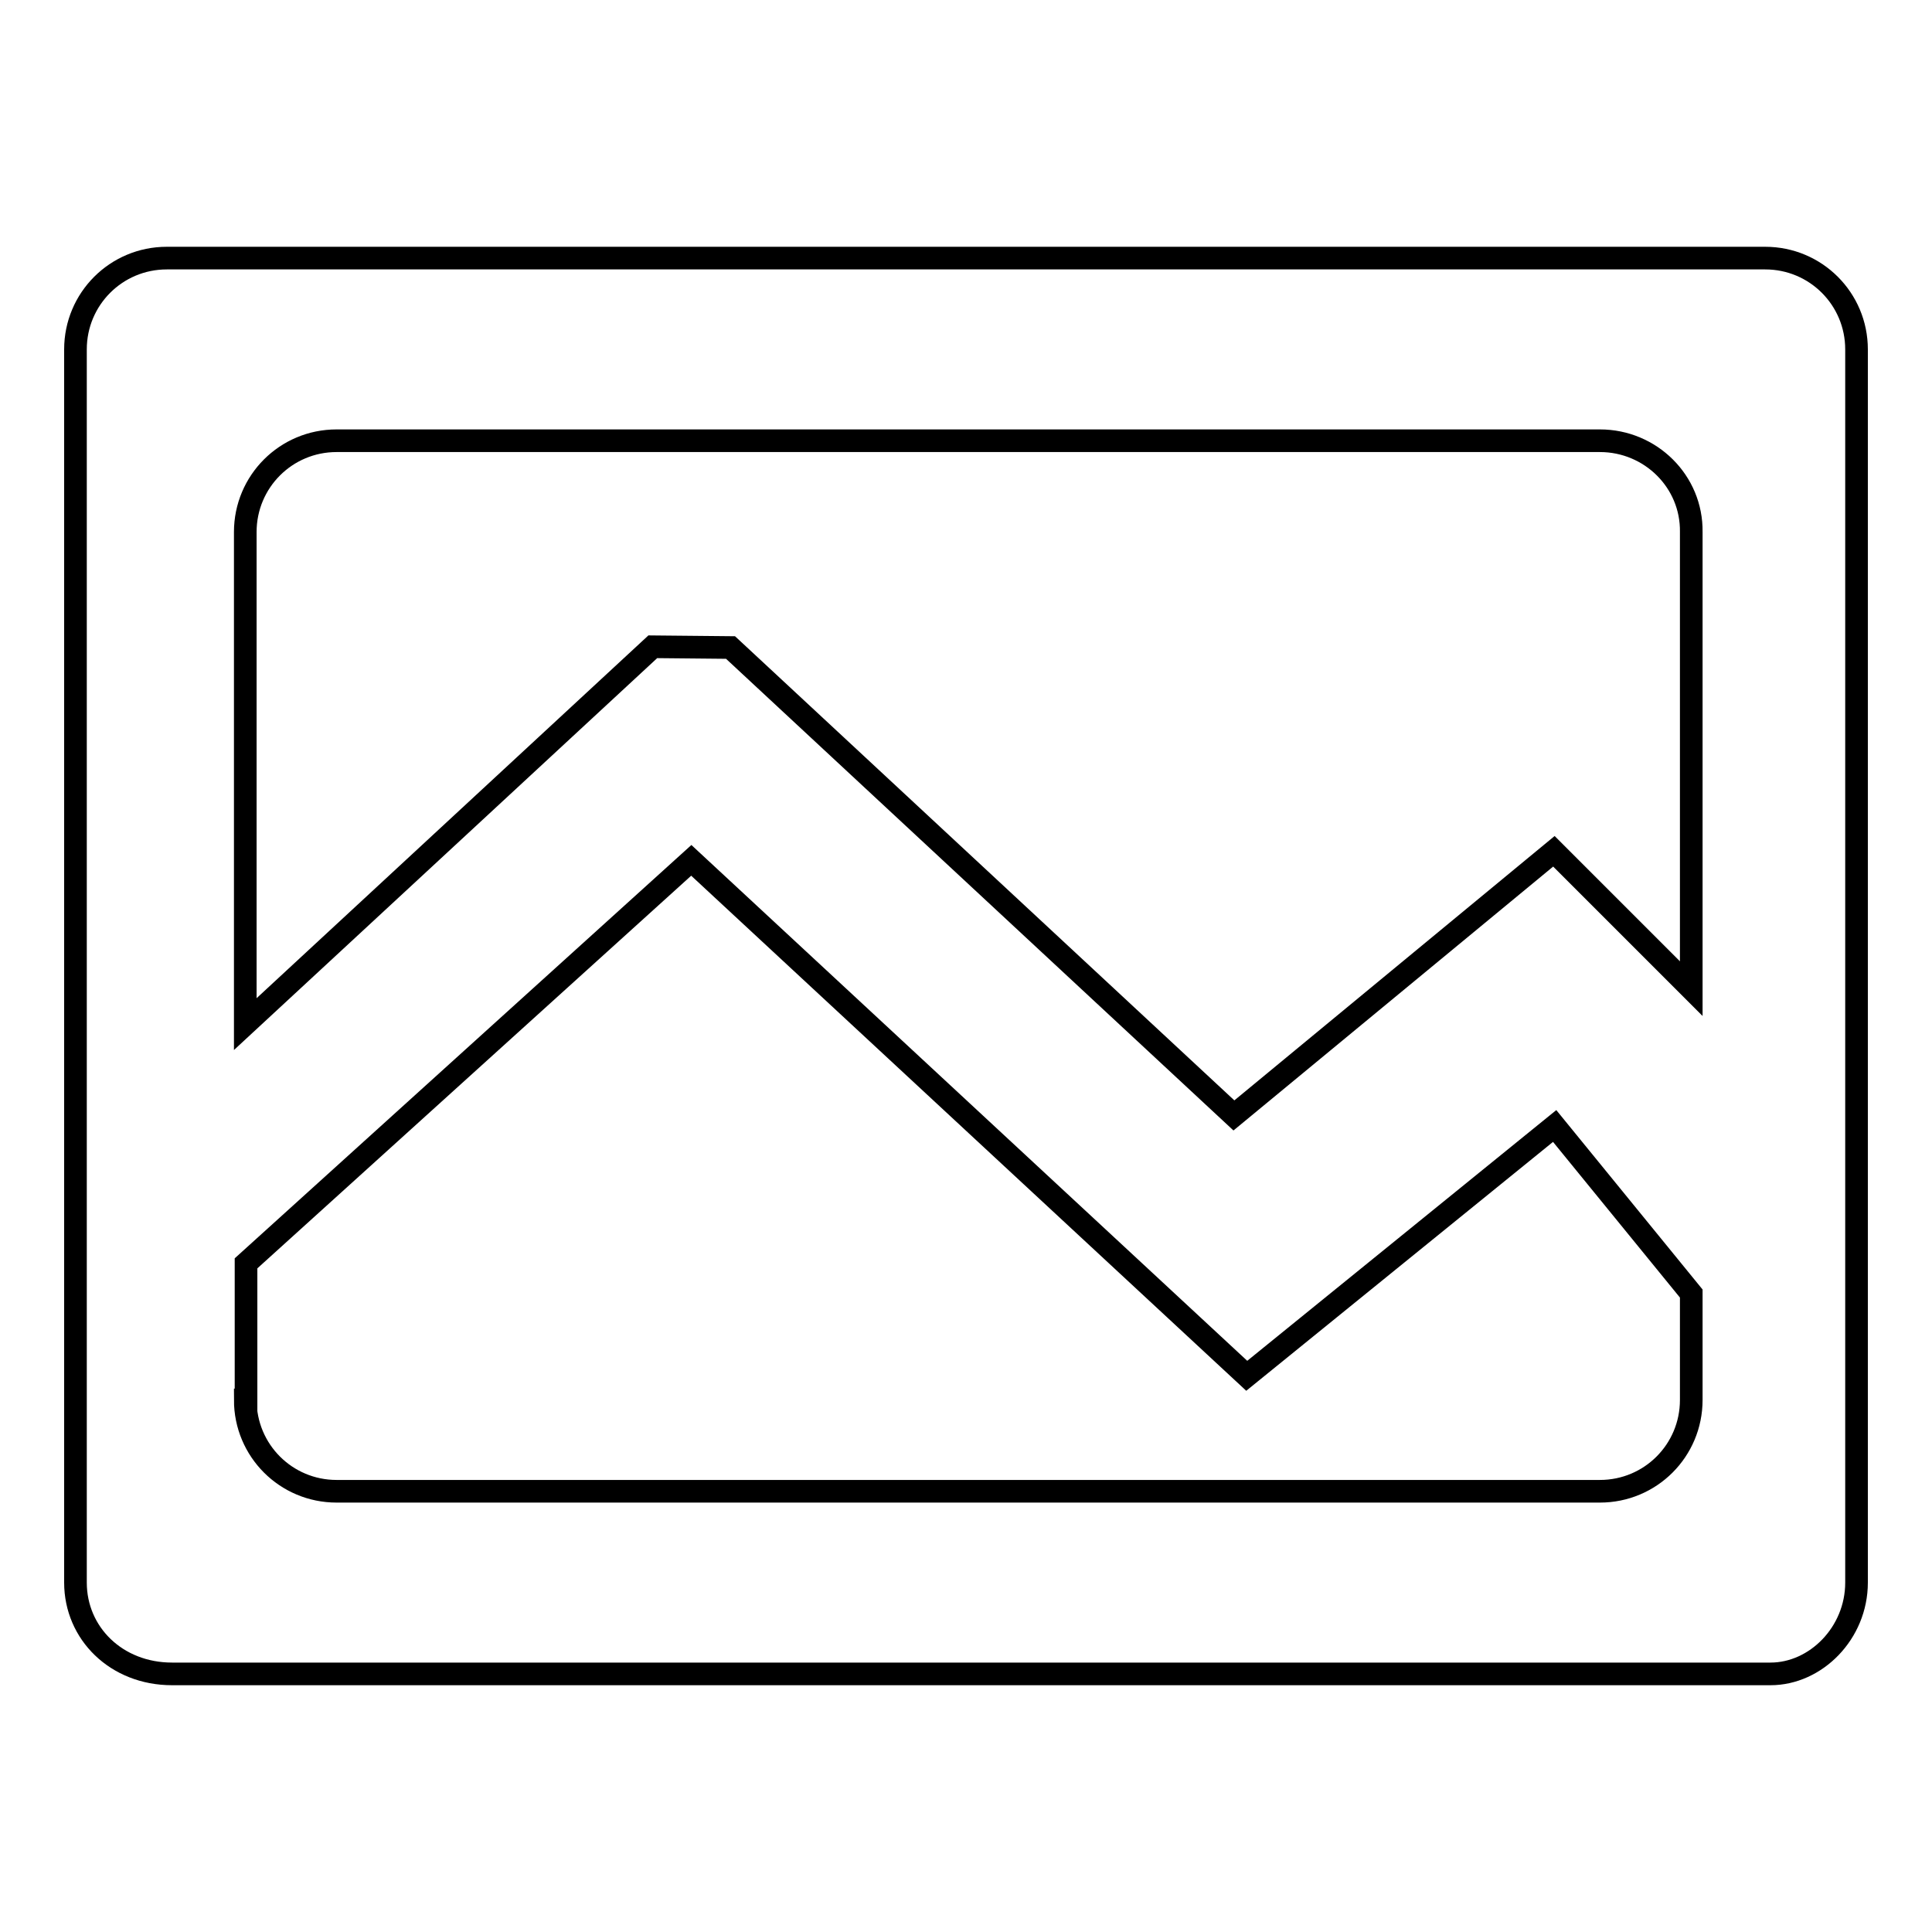 <?xml version="1.0" encoding="utf-8"?>
<!-- Svg Vector Icons : http://www.onlinewebfonts.com/icon -->
<!DOCTYPE svg PUBLIC "-//W3C//DTD SVG 1.1//EN" "http://www.w3.org/Graphics/SVG/1.1/DTD/svg11.dtd">
<svg version="1.1" xmlns="http://www.w3.org/2000/svg" xmlns:xlink="http://www.w3.org/1999/xlink" x="0px" y="0px" viewBox="0 0 256 256" enable-background="new 0 0 256 256" xml:space="preserve">
<g><g><path stroke-width="3" fill-opacity="0" stroke="#000000"  d="M234.6,221.8H22.8c-7.4,0-12.8-5.4-12.8-12.1V46.3c0-6.7,5.4-12.1,12.1-12.1h211.8c6.7,0,12.1,5.4,12.1,12.1v163.4C246,216.4,240.6,221.8,234.6,221.8z M32.5,185.5c0,6.7,5.4,12.1,12.1,12.1H212c6.7,0,12.1-5.4,12.1-12.1v-14.1L206,149.2l-40.8,33.1l-73.6-68.3l-59,53.4V185.5z M212,58.4H44.6c-6.7,0-12.1,5.4-12.1,12.1v65.2l54-50l10.3,0.1l66.7,62l42.4-35l18.2,18.2V70.5C224.2,63.8,218.7,58.4,212,58.4z"/></g></g>
</svg>